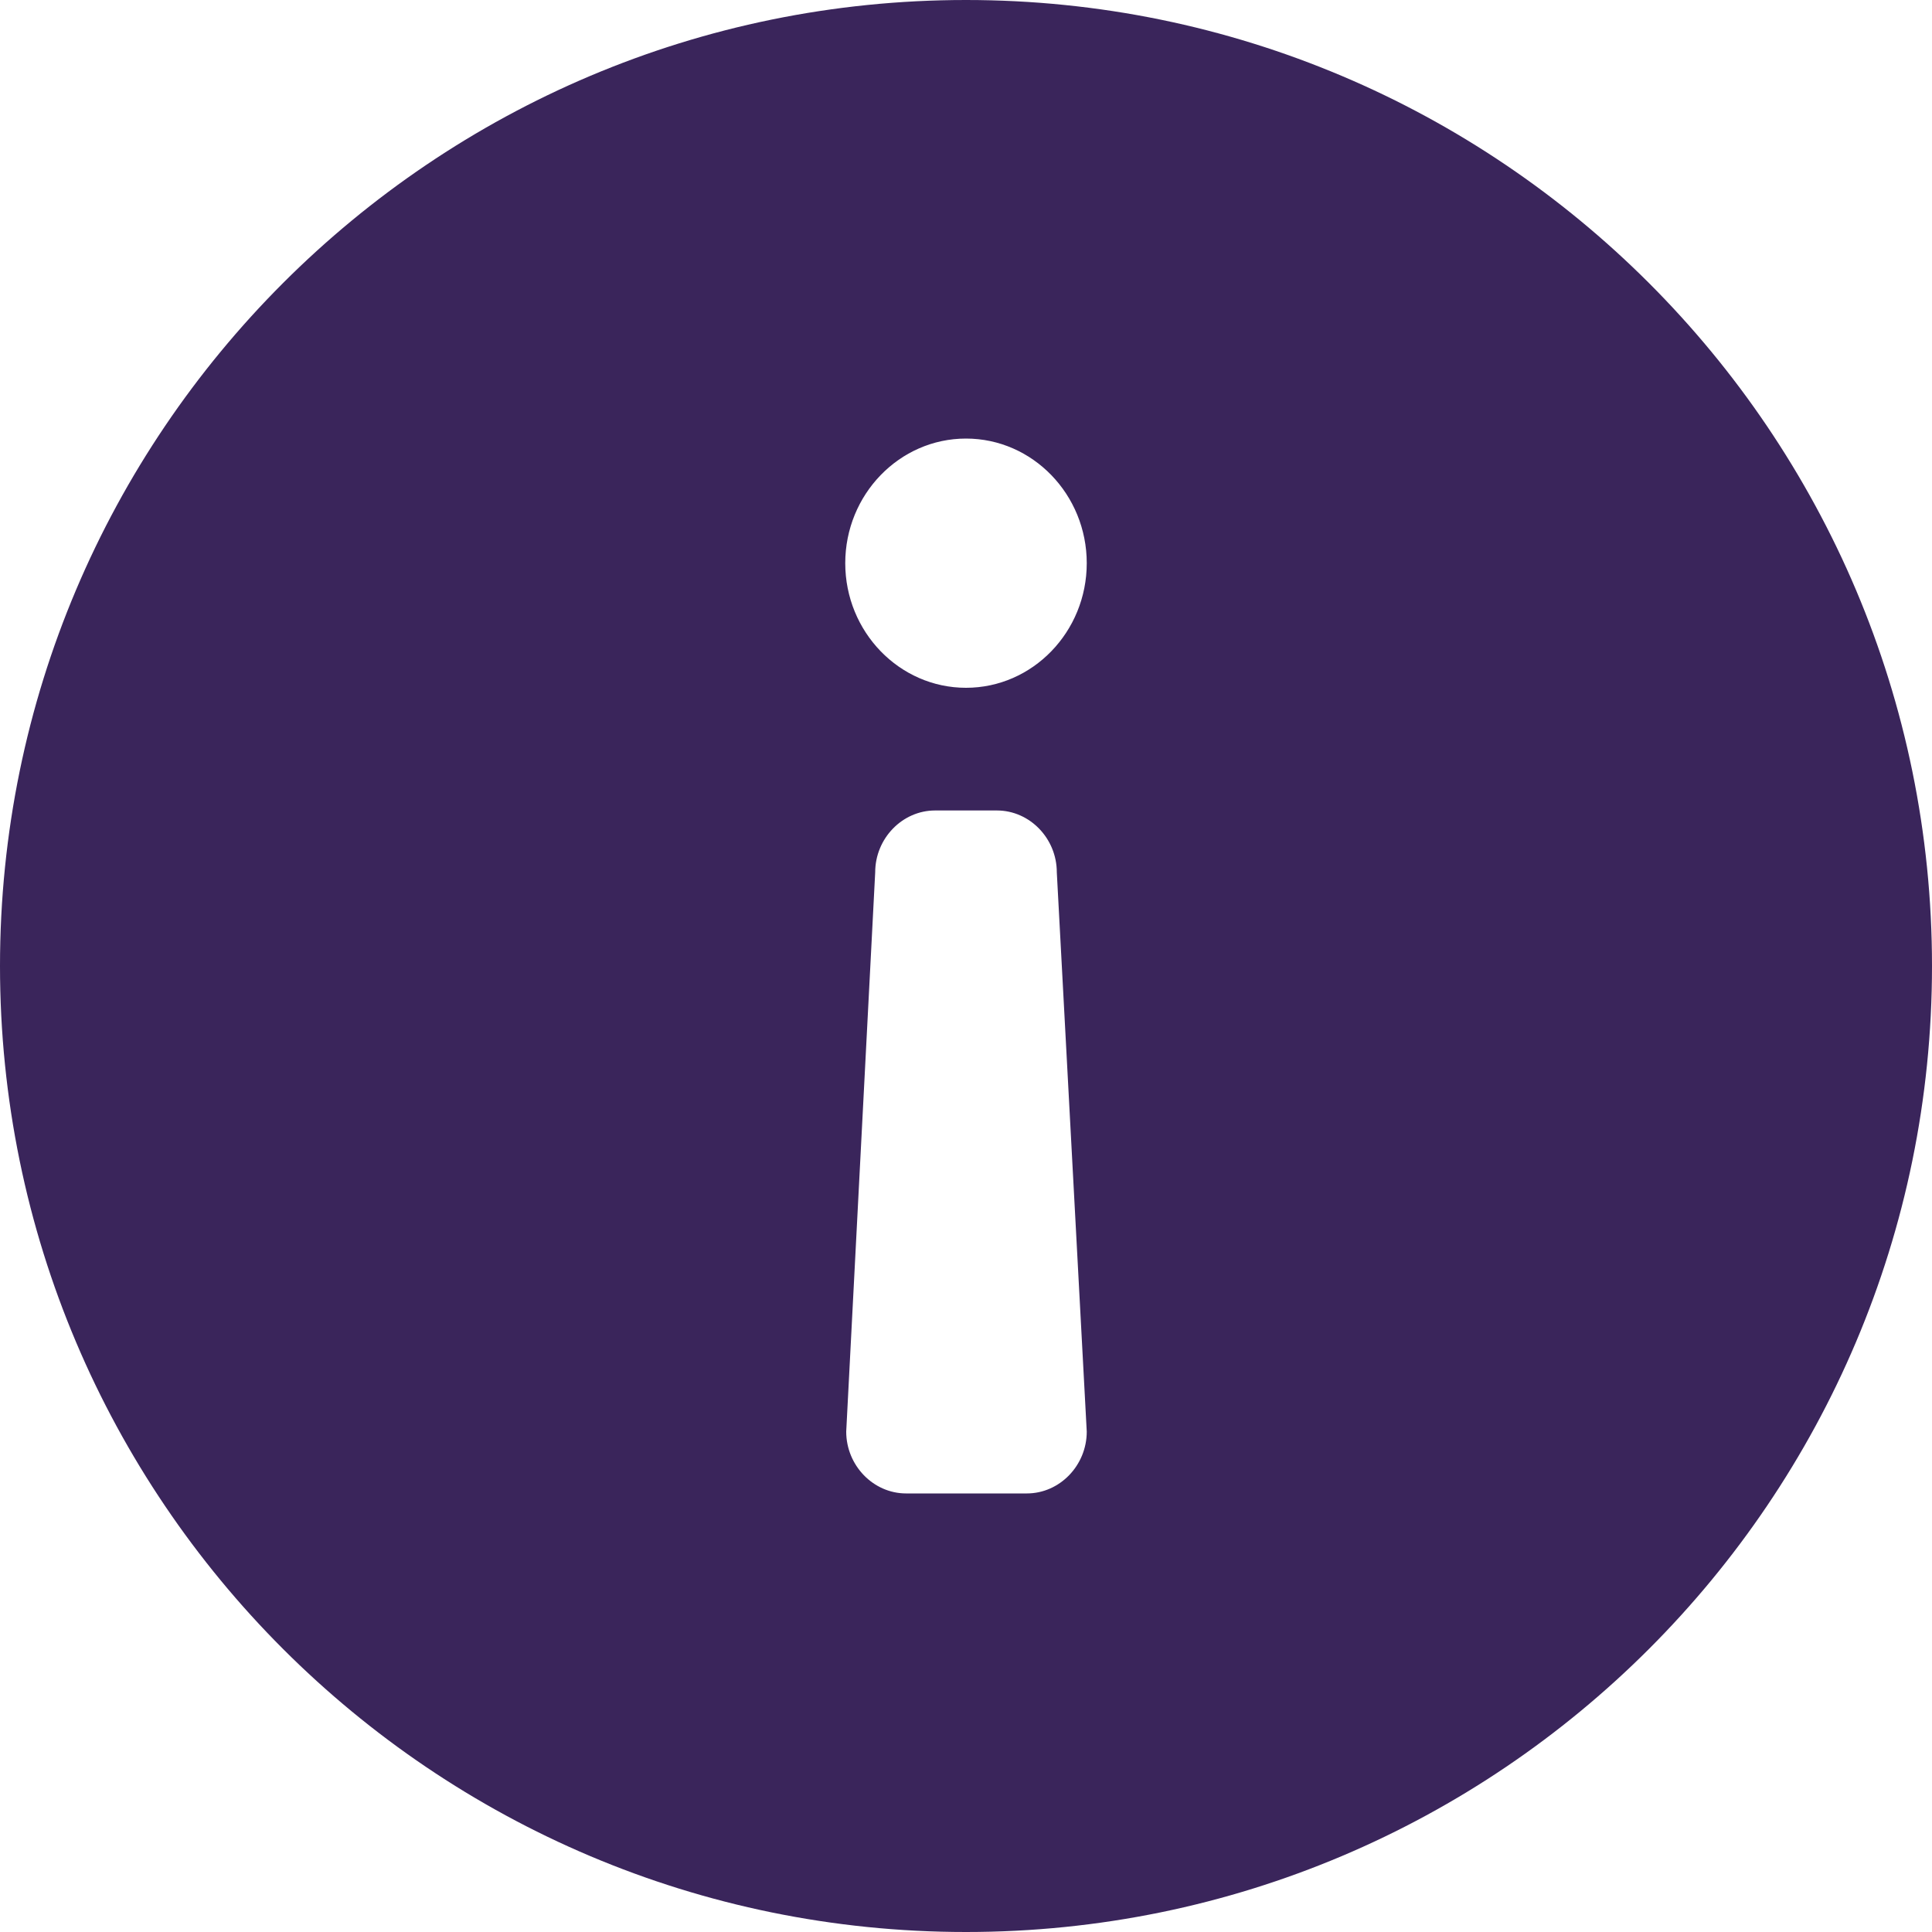 <?xml version="1.0" encoding="utf-8"?>
<!-- Generator: Adobe Illustrator 23.0.4, SVG Export Plug-In . SVG Version: 6.00 Build 0)  -->
<svg version="1.1" id="Layer_1" xmlns="http://www.w3.org/2000/svg" xmlns:xlink="http://www.w3.org/1999/xlink" x="0px" y="0px"
	 viewBox="0 0 20 20" style="enable-background:new 0 0 20 20;" xml:space="preserve">
<style type="text/css">
	.st0{fill:#3A255B;}
</style>
<path class="st0" d="M10,0C4.48,0,0,4.48,0,10s4.48,10,10,10s10-4.48,10-10S15.52,0,10,0z M10,4.54c0.69,0,1.25,0.58,1.25,1.29
	S10.69,7.12,10,7.12S8.75,6.54,8.75,5.83S9.31,4.54,10,4.54z M10.63,15.46H9.38c-0.34,0-0.62-0.29-0.62-0.64l0.3-5.79
	c0-0.35,0.28-0.64,0.62-0.64h0.64c0.34,0,0.62,0.29,0.62,0.64l0.31,5.79C11.25,15.17,10.97,15.46,10.63,15.46z"/>
</svg>
